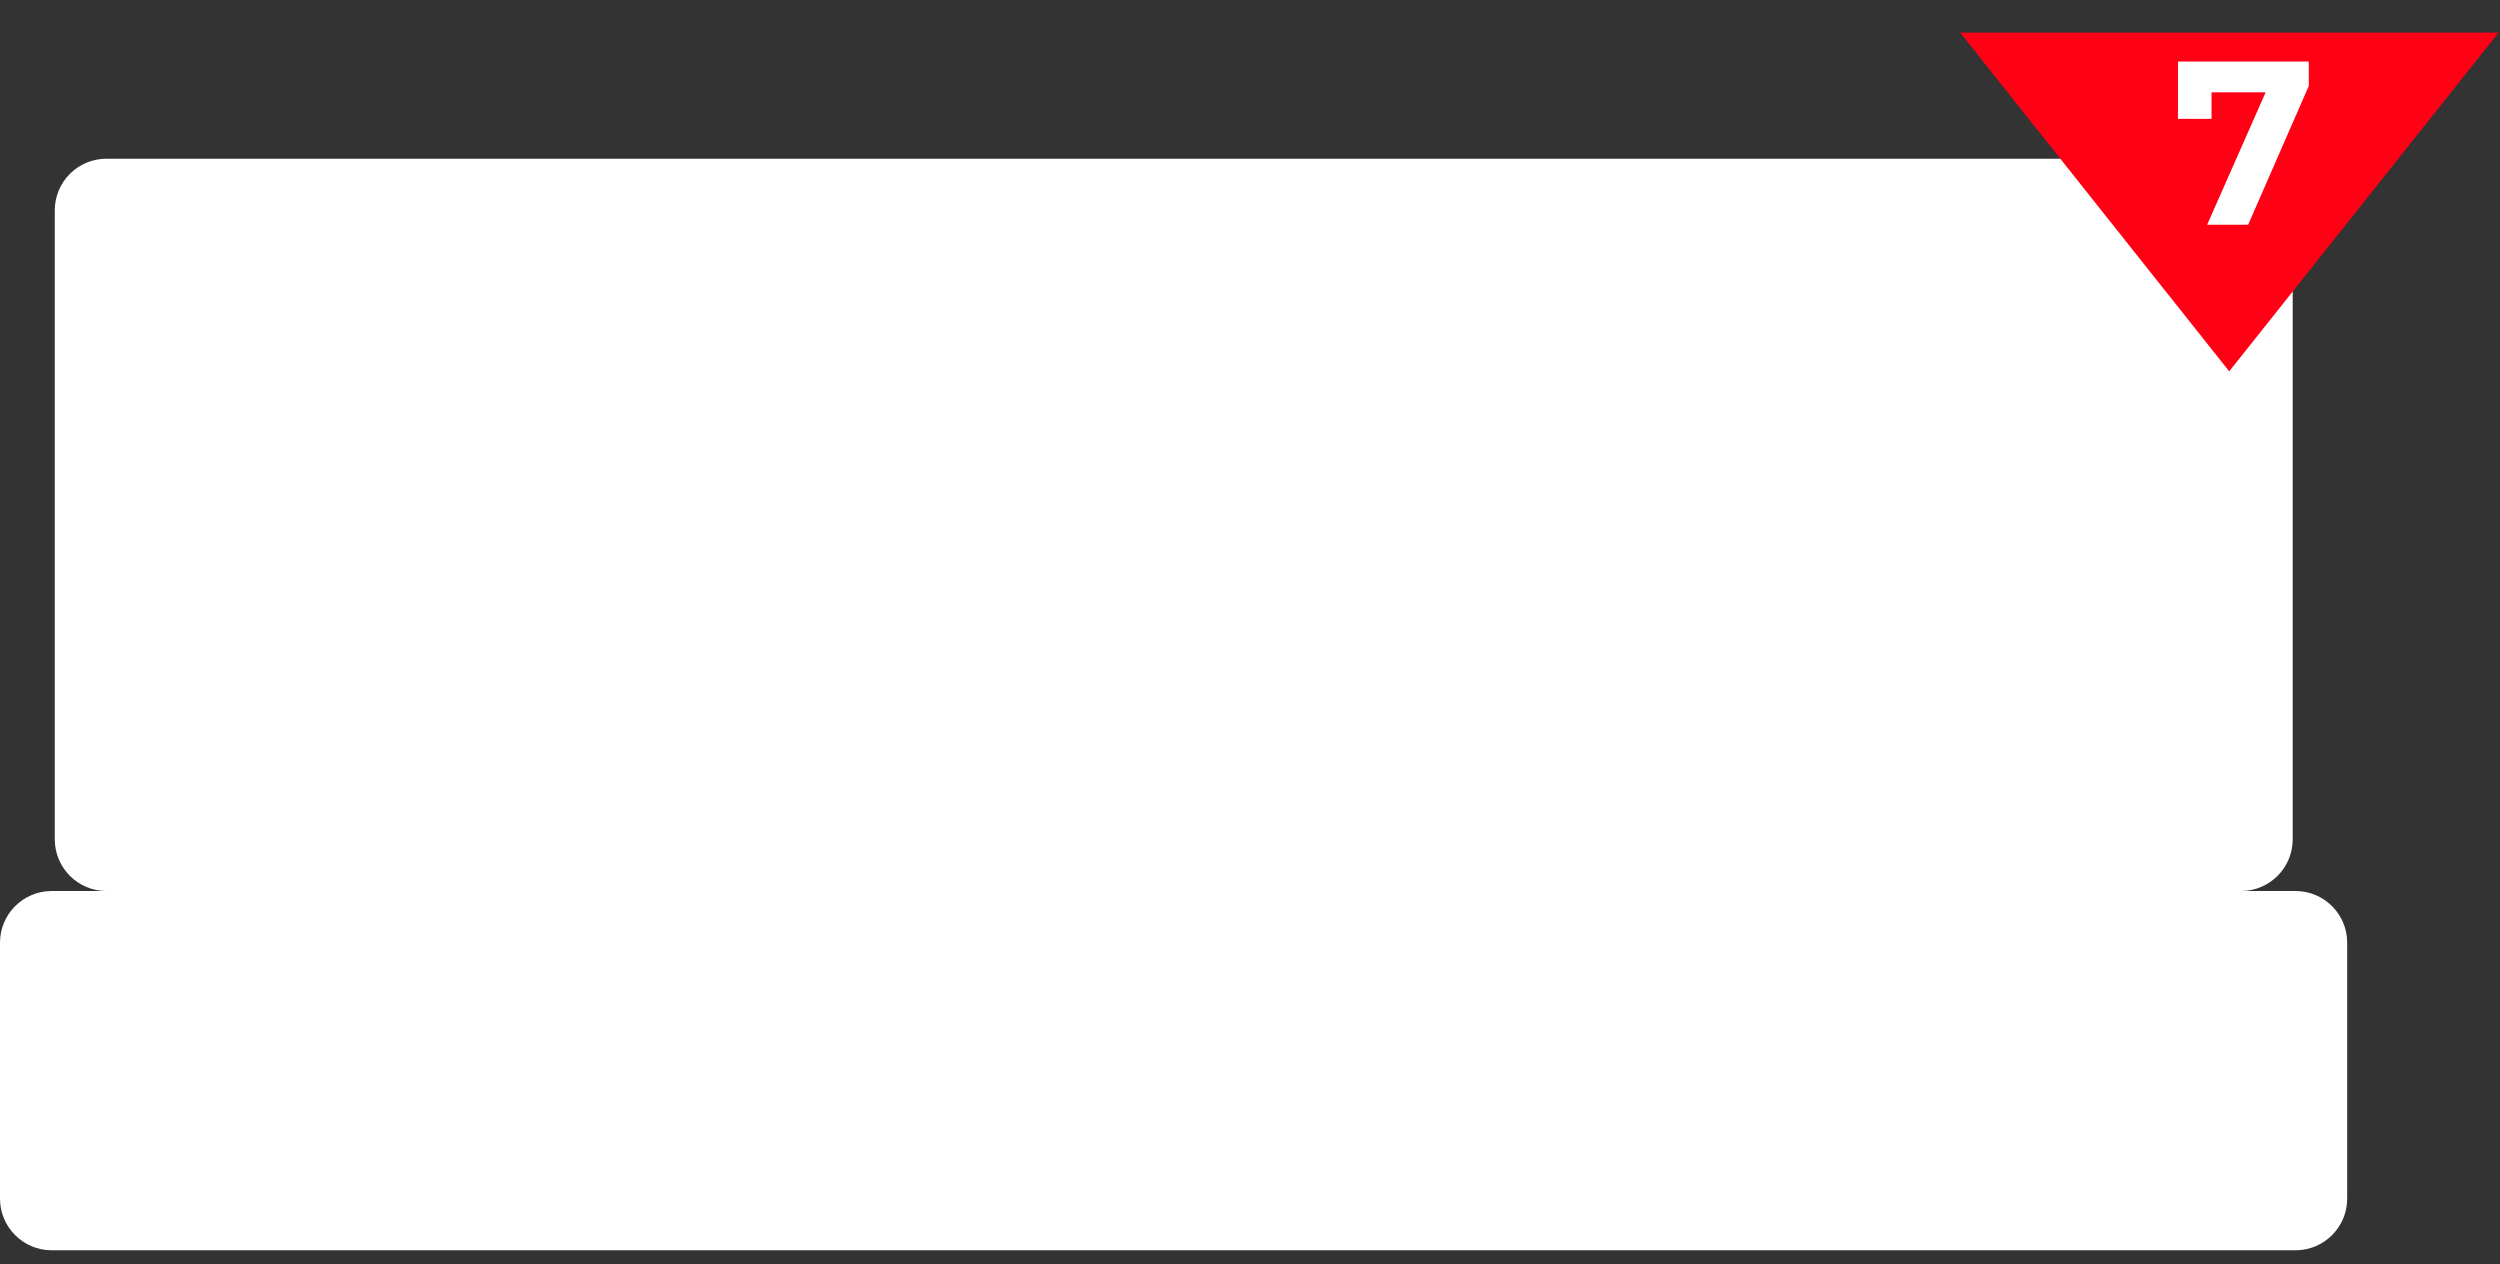 <svg width="89" height="45" viewBox="0 0 89 45" fill="none" xmlns="http://www.w3.org/2000/svg">
<rect x="0" y="0" width="89" height="45" fill="#333333" stroke="none"/>
<path d="M79.78 5.65H3.79C2.774 5.65 1.95 6.474 1.95 7.49V29.88C1.95 30.896 2.774 31.72 3.79 31.72H79.78C80.796 31.72 81.62 30.896 81.62 29.88V7.49C81.62 6.474 80.796 5.65 79.78 5.65Z" fill="white"/>
<path d="M81.72 31.72H1.84C0.824 31.72 0 32.544 0 33.56V42.67C0 43.686 0.824 44.51 1.84 44.51H81.72C82.736 44.51 83.56 43.686 83.56 42.67V33.56C83.56 32.544 82.736 31.72 81.72 31.72Z" fill="white"/>
<path d="M79.36 13.22L69.78 1.16H88.95L79.36 13.22Z" fill="#FF0014"/>
<path d="M78.574 8L80.914 2.705L81.263 3.286H78.134L78.731 2.655V4.232H77.536V2.19H82.192V3.062L80.034 8H78.574Z" fill="white"/>
</svg>
